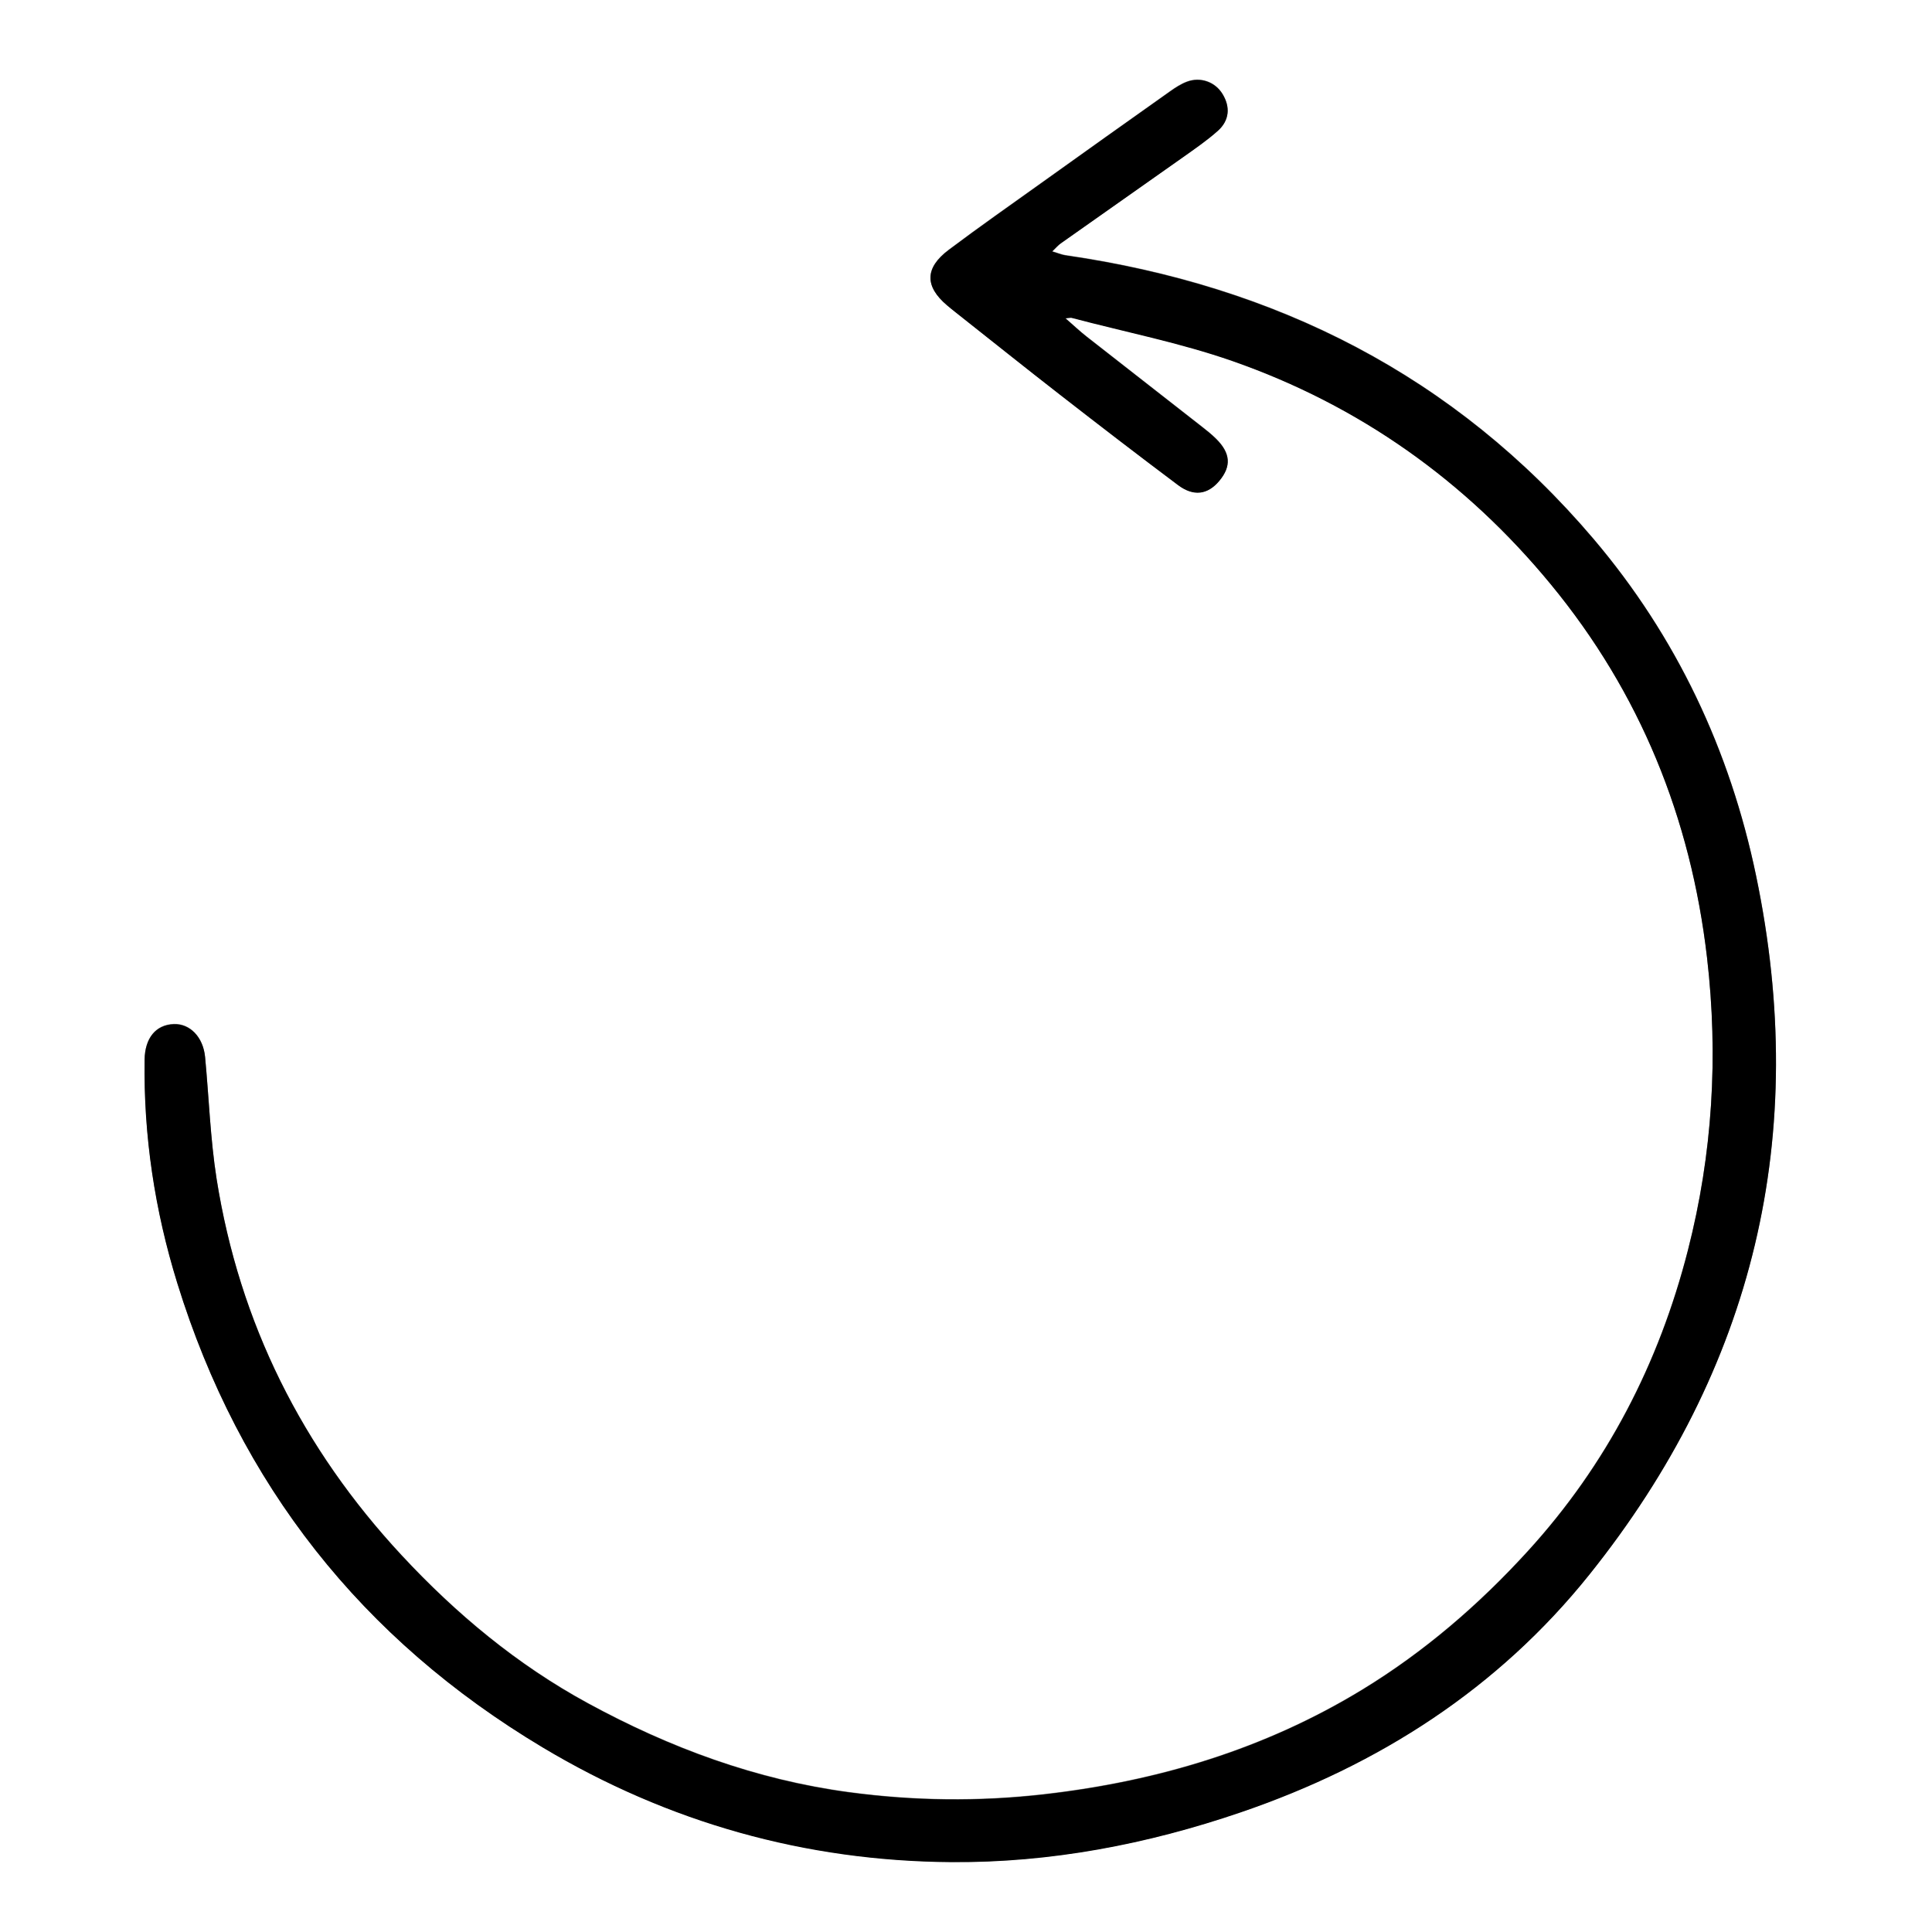 <?xml version="1.0" encoding="UTF-8"?><svg id="Layer_1" xmlns="http://www.w3.org/2000/svg" viewBox="0 0 200 200"><rect x="0" y="0" width="200" height="200" fill="#808080" stroke="none"/><defs><style>.cls-1{fill:#fff;}</style></defs><path class="cls-1" d="m0,200V0h200v200H0ZM110.25,32.92c.45-.04.58-.08.69-.05,5.55,1.46,11.23,2.58,16.64,4.47,13.12,4.58,24.14,12.4,32.96,23.12,9.24,11.22,14.48,24.18,16.17,38.63,1.19,10.25.57,20.37-1.98,30.32-3,11.69-8.38,22.16-16.58,31.15-5.07,5.55-10.71,10.41-17.1,14.31-10.13,6.18-21.23,9.51-32.99,10.85-6.76.77-13.48.69-20.2-.22-9.6-1.29-18.52-4.59-26.99-9.2-7.32-3.98-13.64-9.24-19.29-15.32-10.29-11.07-16.8-24.03-19.16-38.98-.66-4.16-.79-8.4-1.19-12.61-.2-2.07-1.58-3.47-3.25-3.4-1.86.07-2.97,1.46-3.01,3.67-.11,7.89,1.06,15.61,3.38,23.13,6.45,20.86,19.12,36.88,37.83,48.07,13,7.78,27.17,11.76,42.31,11.87,10.26.07,20.26-1.83,29.97-5.16,14.28-4.89,26.61-12.79,36.07-24.6,17.09-21.34,22.84-45.56,17.26-72.34-2.7-12.98-8.23-24.74-16.84-34.88-14.36-16.9-32.87-26.2-54.65-29.35-.4-.06-.79-.23-1.38-.4.43-.4.64-.66.89-.84,4.23-2.99,8.47-5.96,12.7-8.95,1.22-.86,2.45-1.71,3.56-2.7,1.21-1.07,1.31-2.48.47-3.83-.76-1.23-2.28-1.78-3.69-1.24-.61.23-1.18.6-1.71.98-4.43,3.14-8.85,6.29-13.26,9.44-3.23,2.31-6.49,4.59-9.67,6.98-2.48,1.86-2.49,3.76-.19,5.72.28.24.58.47.87.71,3.61,2.85,7.2,5.73,10.83,8.55,4.06,3.15,8.13,6.28,12.24,9.37,1.61,1.21,3.07.99,4.26-.44,1.27-1.51,1.17-2.88-.35-4.37-.44-.43-.93-.83-1.42-1.21-3.98-3.11-7.97-6.22-11.95-9.34-.71-.55-1.36-1.17-2.25-1.95Z"/><path d="m110.25,32.92c.89.78,1.55,1.4,2.25,1.95,3.98,3.12,7.97,6.22,11.95,9.34.49.38.98.77,1.42,1.21,1.52,1.49,1.62,2.85.35,4.37-1.19,1.42-2.65,1.64-4.26.44-4.11-3.08-8.18-6.21-12.24-9.37-3.63-2.82-7.22-5.7-10.83-8.55-.29-.23-.58-.46-.87-.71-2.3-1.96-2.29-3.85.19-5.72,3.18-2.39,6.44-4.67,9.67-6.98,4.41-3.16,8.83-6.31,13.26-9.44.54-.38,1.11-.75,1.71-.98,1.4-.54,2.92,0,3.69,1.24.84,1.35.74,2.75-.47,3.83-1.11.99-2.35,1.84-3.56,2.7-4.23,2.99-8.47,5.96-12.7,8.95-.26.18-.47.43-.89.84.59.17.97.34,1.38.4,21.78,3.15,40.29,12.45,54.65,29.35,8.61,10.14,14.14,21.9,16.84,34.88,5.58,26.78-.17,51-17.26,72.34-9.46,11.81-21.79,19.72-36.07,24.6-9.71,3.32-19.71,5.23-29.97,5.16-15.14-.11-29.3-4.09-42.31-11.87-18.71-11.19-31.38-27.21-37.83-48.07-2.33-7.52-3.5-15.24-3.38-23.13.03-2.21,1.14-3.6,3.01-3.67,1.68-.07,3.05,1.33,3.25,3.4.4,4.2.54,8.44,1.19,12.61,2.37,14.94,8.87,27.91,19.16,38.98,5.65,6.08,11.97,11.34,19.29,15.32,8.47,4.61,17.39,7.91,26.99,9.2,6.72.9,13.44.99,20.2.22,11.76-1.34,22.86-4.67,32.99-10.85,6.39-3.9,12.04-8.76,17.1-14.31,8.2-8.98,13.59-19.45,16.58-31.15,2.55-9.96,3.17-20.07,1.98-30.32-1.68-14.46-6.93-27.41-16.17-38.63-8.82-10.72-19.85-18.54-32.96-23.12-5.41-1.89-11.08-3-16.64-4.47-.11-.03-.24.02-.69.05Z"/></svg>